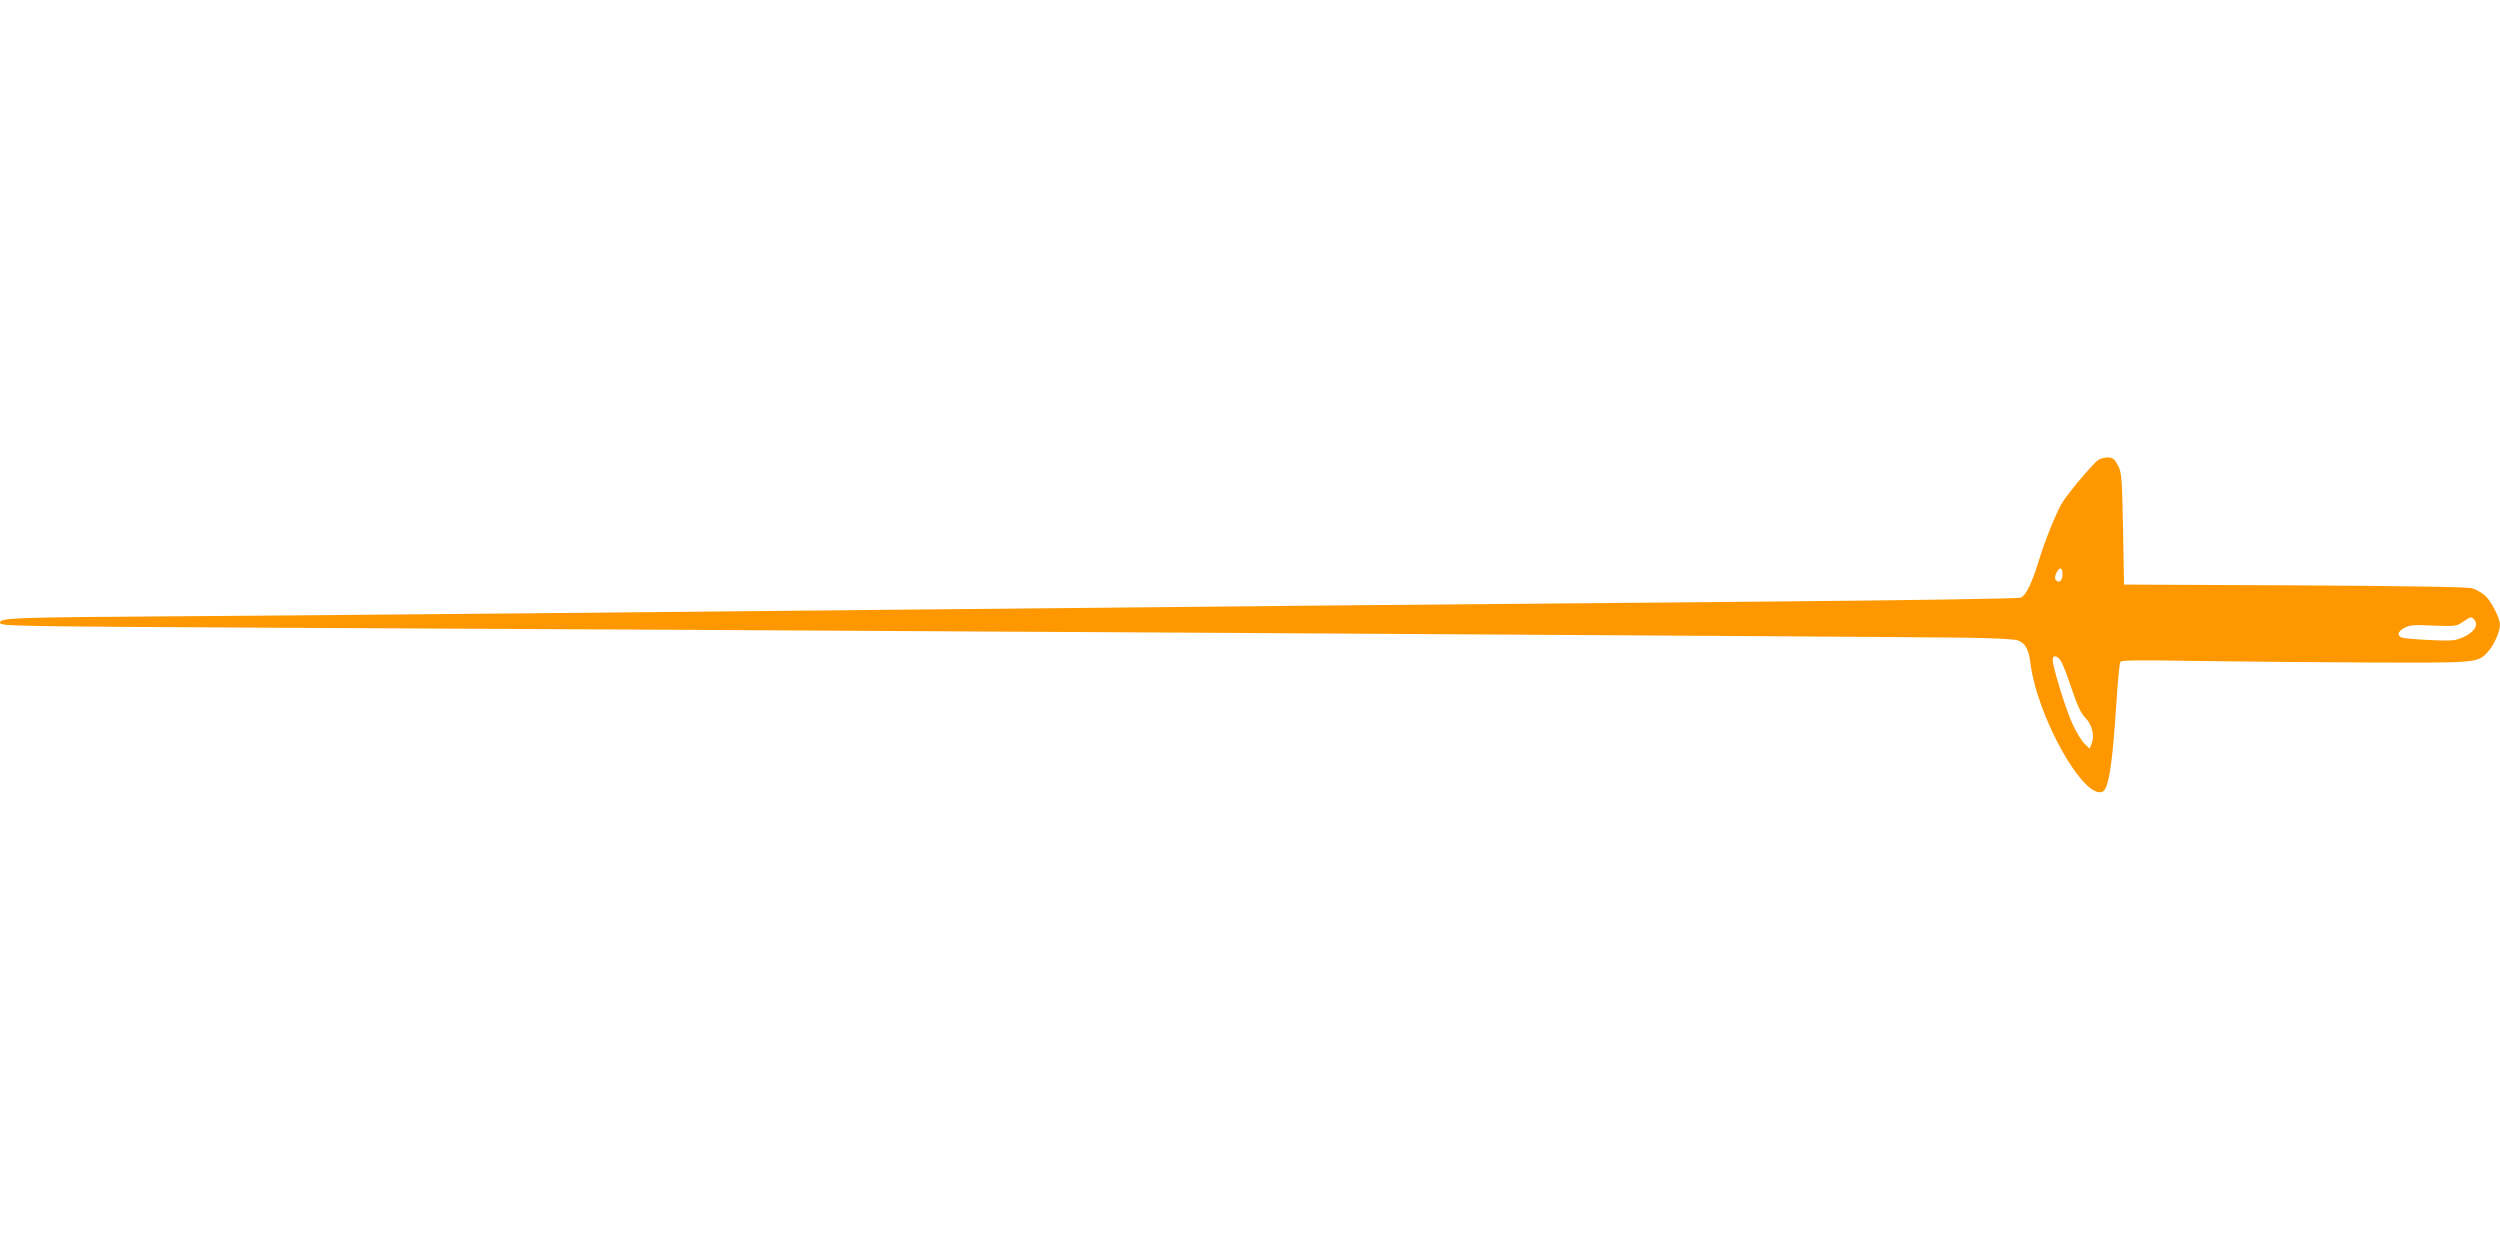 <?xml version="1.0" standalone="no"?>
<!DOCTYPE svg PUBLIC "-//W3C//DTD SVG 20010904//EN"
 "http://www.w3.org/TR/2001/REC-SVG-20010904/DTD/svg10.dtd">
<svg version="1.0" xmlns="http://www.w3.org/2000/svg"
 width="1280pt" height="640pt" viewBox="0 0 1280 640"
 preserveAspectRatio="xMidYMid meet">
<g transform="translate(0,640) scale(0.1,-0.1)"
fill="#ff9800" stroke="none">
<path d="M10742 4044 c-30 -21 -167 -185 -189 -227 -32 -59 -85 -191 -114
-287 -38 -121 -66 -179 -93 -190 -11 -5 -595 -14 -1296 -20 -701 -6 -1707 -15
-2235 -20 -528 -5 -1450 -14 -2050 -20 -599 -6 -1522 -15 -2050 -20 -528 -5
-1322 -12 -1765 -15 -901 -6 -950 -8 -950 -34 0 -17 74 -18 1403 -25 2384 -11
8325 -46 8662 -51 137 -2 252 -7 267 -14 37 -14 55 -46 63 -111 33 -275 271
-702 369 -664 32 12 51 135 71 441 7 117 17 217 21 224 5 9 98 10 378 5 204
-3 605 -7 891 -8 571 -2 560 -3 616 58 28 31 59 102 59 134 0 35 -46 125 -78
152 -17 14 -46 31 -64 36 -21 7 -354 12 -908 15 l-875 4 -5 284 c-5 258 -7
288 -25 324 -16 32 -26 41 -50 43 -16 1 -40 -5 -53 -14z m-182 -583 c0 -33
-16 -49 -33 -32 -7 7 -7 18 1 36 16 34 32 32 32 -4z m2110 -236 c21 -26 -4
-63 -57 -87 -43 -19 -60 -20 -173 -15 -70 3 -134 9 -143 13 -27 10 -20 32 15
50 27 14 52 16 148 11 109 -4 117 -4 150 19 41 28 44 29 60 9z m-2114 -217 c9
-18 34 -82 54 -143 26 -78 46 -120 67 -140 34 -35 48 -90 33 -130 l-11 -28
-25 24 c-14 13 -41 56 -59 94 -34 69 -105 298 -105 336 0 30 28 22 46 -13z"/>
</g>
</svg>
